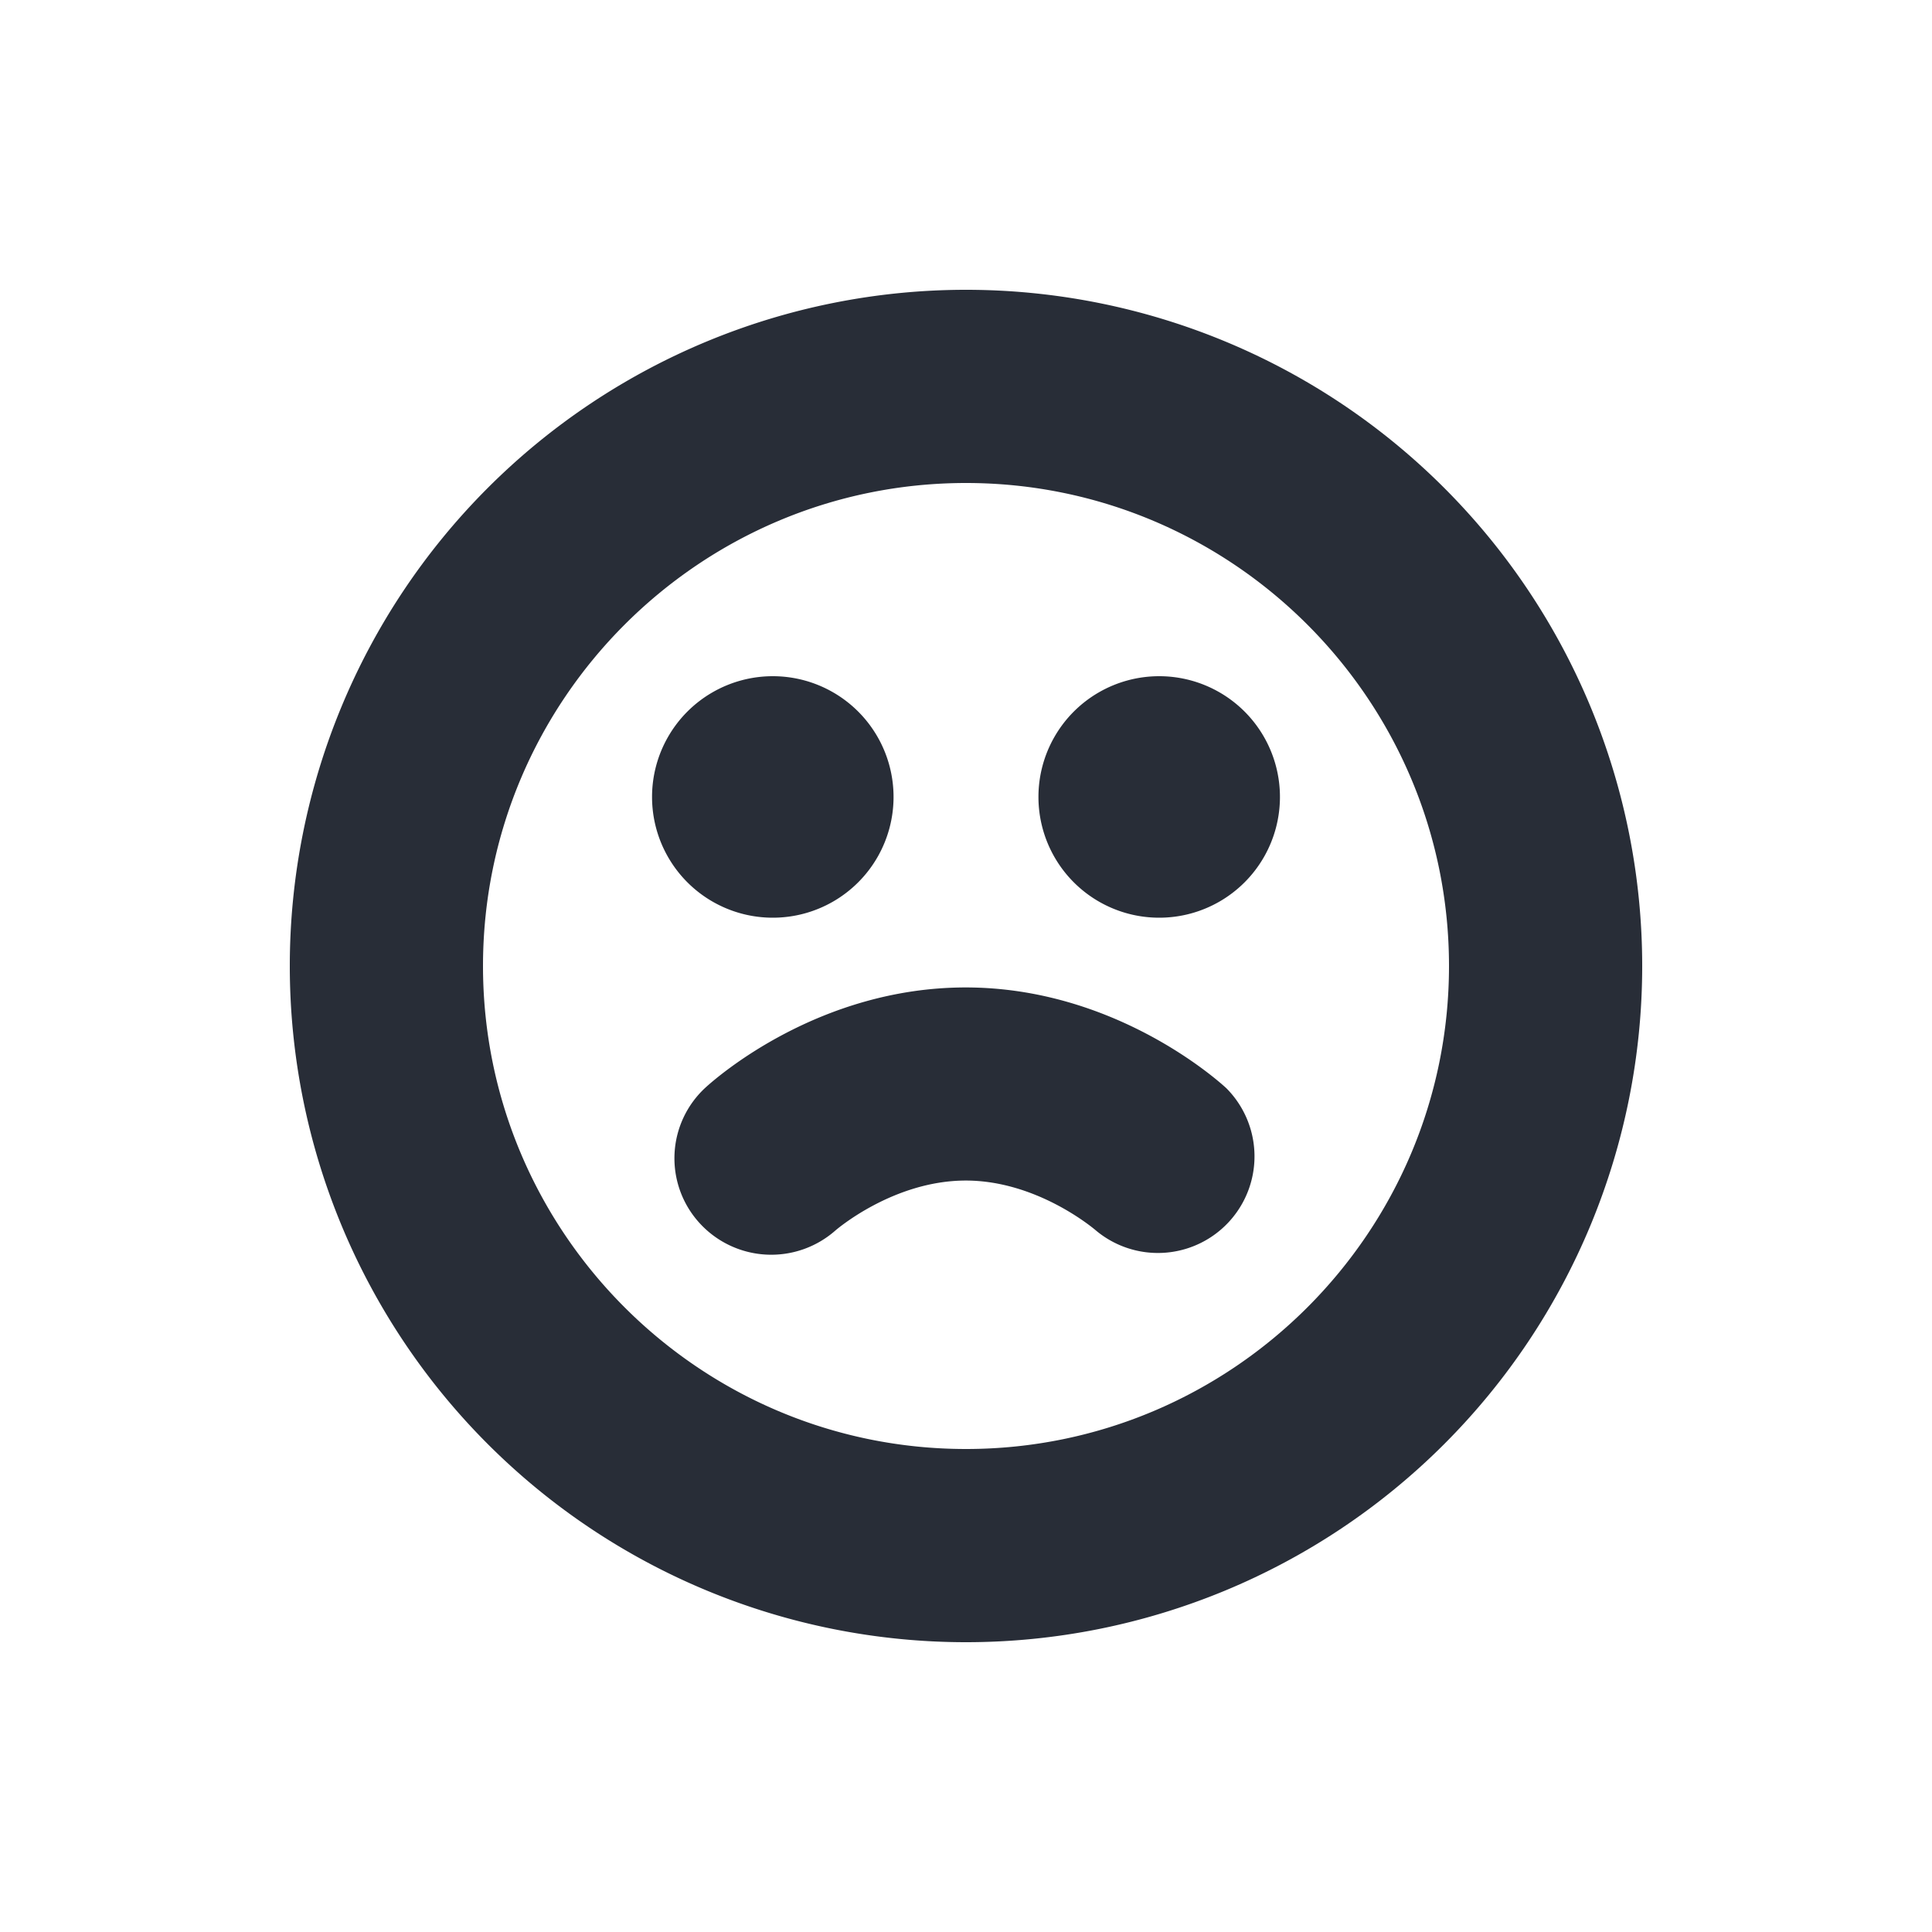 <svg xmlns="http://www.w3.org/2000/svg" id="action-face-sad-20" width="20" height="20" viewBox="0 0 20 20"><g fill="none" fill-rule="evenodd" class="symbols"><g fill="#282D37" class="face-sad"><path d="M10 3a7 7 0 1 1 0 14 7 7 0 0 1 0-14Zm0 2c-2.757 0-5 2.243-5 5s2.243 5 5 5 5-2.243 5-5-2.243-5-5-5Zm-.003 5.222c1.518 0 2.582.936 2.698 1.043a1 1 0 0 1-1.345 1.477c-.024-.021-.611-.521-1.352-.521-.753 0-1.344.512-1.35.517a1.004 1.004 0 0 1-1.409-.08.994.994 0 0 1 .066-1.401c.116-.106 1.174-1.035 2.692-1.035ZM8 7a1.25 1.25 0 1 1 0 2.5A1.25 1.25 0 0 1 8 7Zm4 0a1.25 1.25 0 1 1 0 2.5A1.25 1.25 0 0 1 12 7Z" class="color"/></g></g></svg>